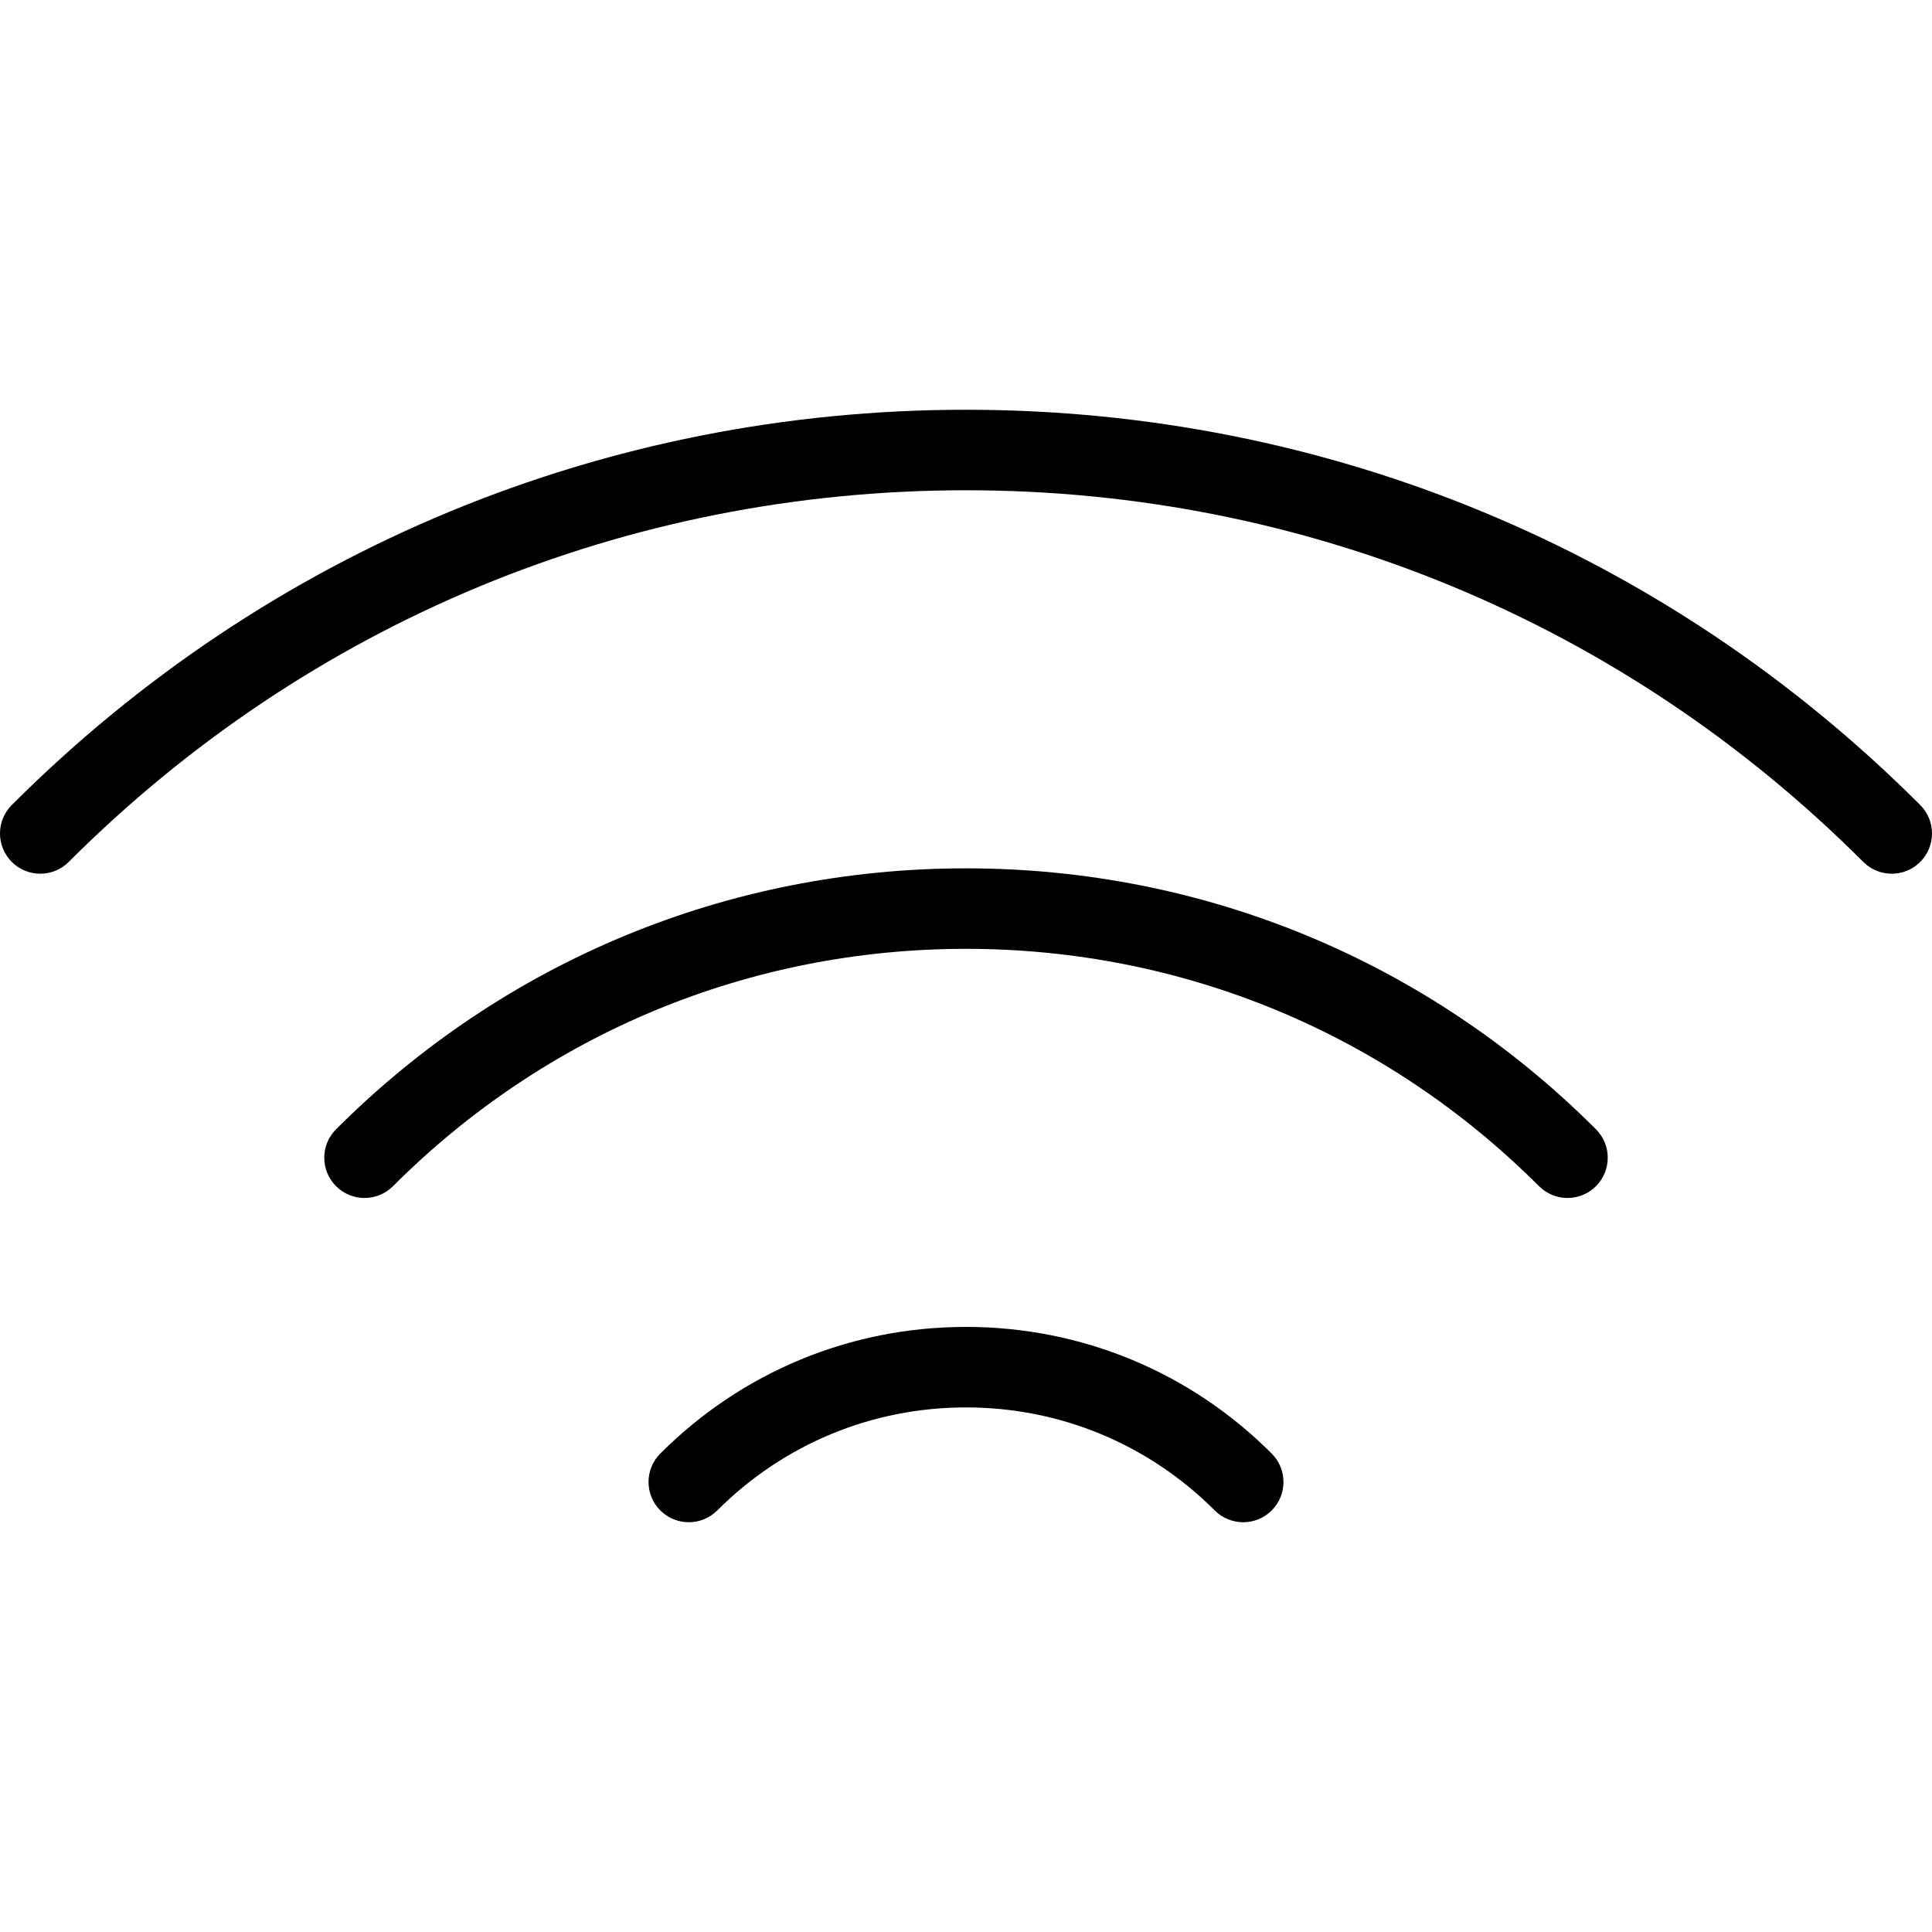 <?xml version="1.0" encoding="iso-8859-1"?>
<!-- Generator: Adobe Illustrator 19.0.0, SVG Export Plug-In . SVG Version: 6.00 Build 0)  -->
<svg version="1.1" id="Capa_1" xmlns="http://www.w3.org/2000/svg" xmlns:xlink="http://www.w3.org/1999/xlink" x="0px" y="0px"
	 viewBox="0 0 472.616 472.616" style="enable-background:new 0 0 472.616 472.616;" xml:space="preserve">
<g>
	<g>
		<path d="M469.732,196.924c-62.35-62.35-145.248-96.688-233.424-96.688S65.234,134.574,2.884,196.924
			c-3.845,3.845-3.845,10.08,0,13.925c3.846,3.844,10.079,3.844,13.925,0c58.631-58.631,136.584-90.92,219.499-90.92
			s160.868,32.289,219.499,90.92c1.923,1.922,4.442,2.884,6.962,2.884c2.52,0,5.039-0.962,6.963-2.884
			C473.577,207.004,473.577,200.769,469.732,196.924z"/>
	</g>
</g>
<g>
	<g>
		<path d="M390.409,276.247c-41.162-41.162-95.889-63.83-154.101-63.83c-58.211,0-112.938,22.668-154.101,63.83
			c-3.845,3.845-3.845,10.08,0,13.925c1.923,1.922,4.442,2.884,6.963,2.884c2.519,0,5.039-0.962,6.963-2.884
			c37.442-37.442,87.225-58.063,140.176-58.063c52.952,0,102.735,20.62,140.176,58.063c3.846,3.844,10.079,3.844,13.925,0
			C394.254,286.327,394.254,280.093,390.409,276.247z"/>
	</g>
</g>
<g>
	<g>
		<path d="M311.085,355.57c-19.974-19.973-46.53-30.973-74.777-30.973c-28.247,0-54.803,11-74.777,30.973
			c-3.845,3.845-3.845,10.08,0,13.925c3.846,3.844,10.079,3.844,13.925,0c16.254-16.254,37.864-25.206,60.852-25.206
			c22.987,0,44.598,8.952,60.852,25.206c1.923,1.922,4.442,2.884,6.963,2.884s5.039-0.961,6.963-2.884
			C314.93,365.65,314.93,359.416,311.085,355.57z"/>
	</g>
</g>
<g>
</g>
<g>
</g>
<g>
</g>
<g>
</g>
<g>
</g>
<g>
</g>
<g>
</g>
<g>
</g>
<g>
</g>
<g>
</g>
<g>
</g>
<g>
</g>
<g>
</g>
<g>
</g>
<g>
</g>
</svg>
